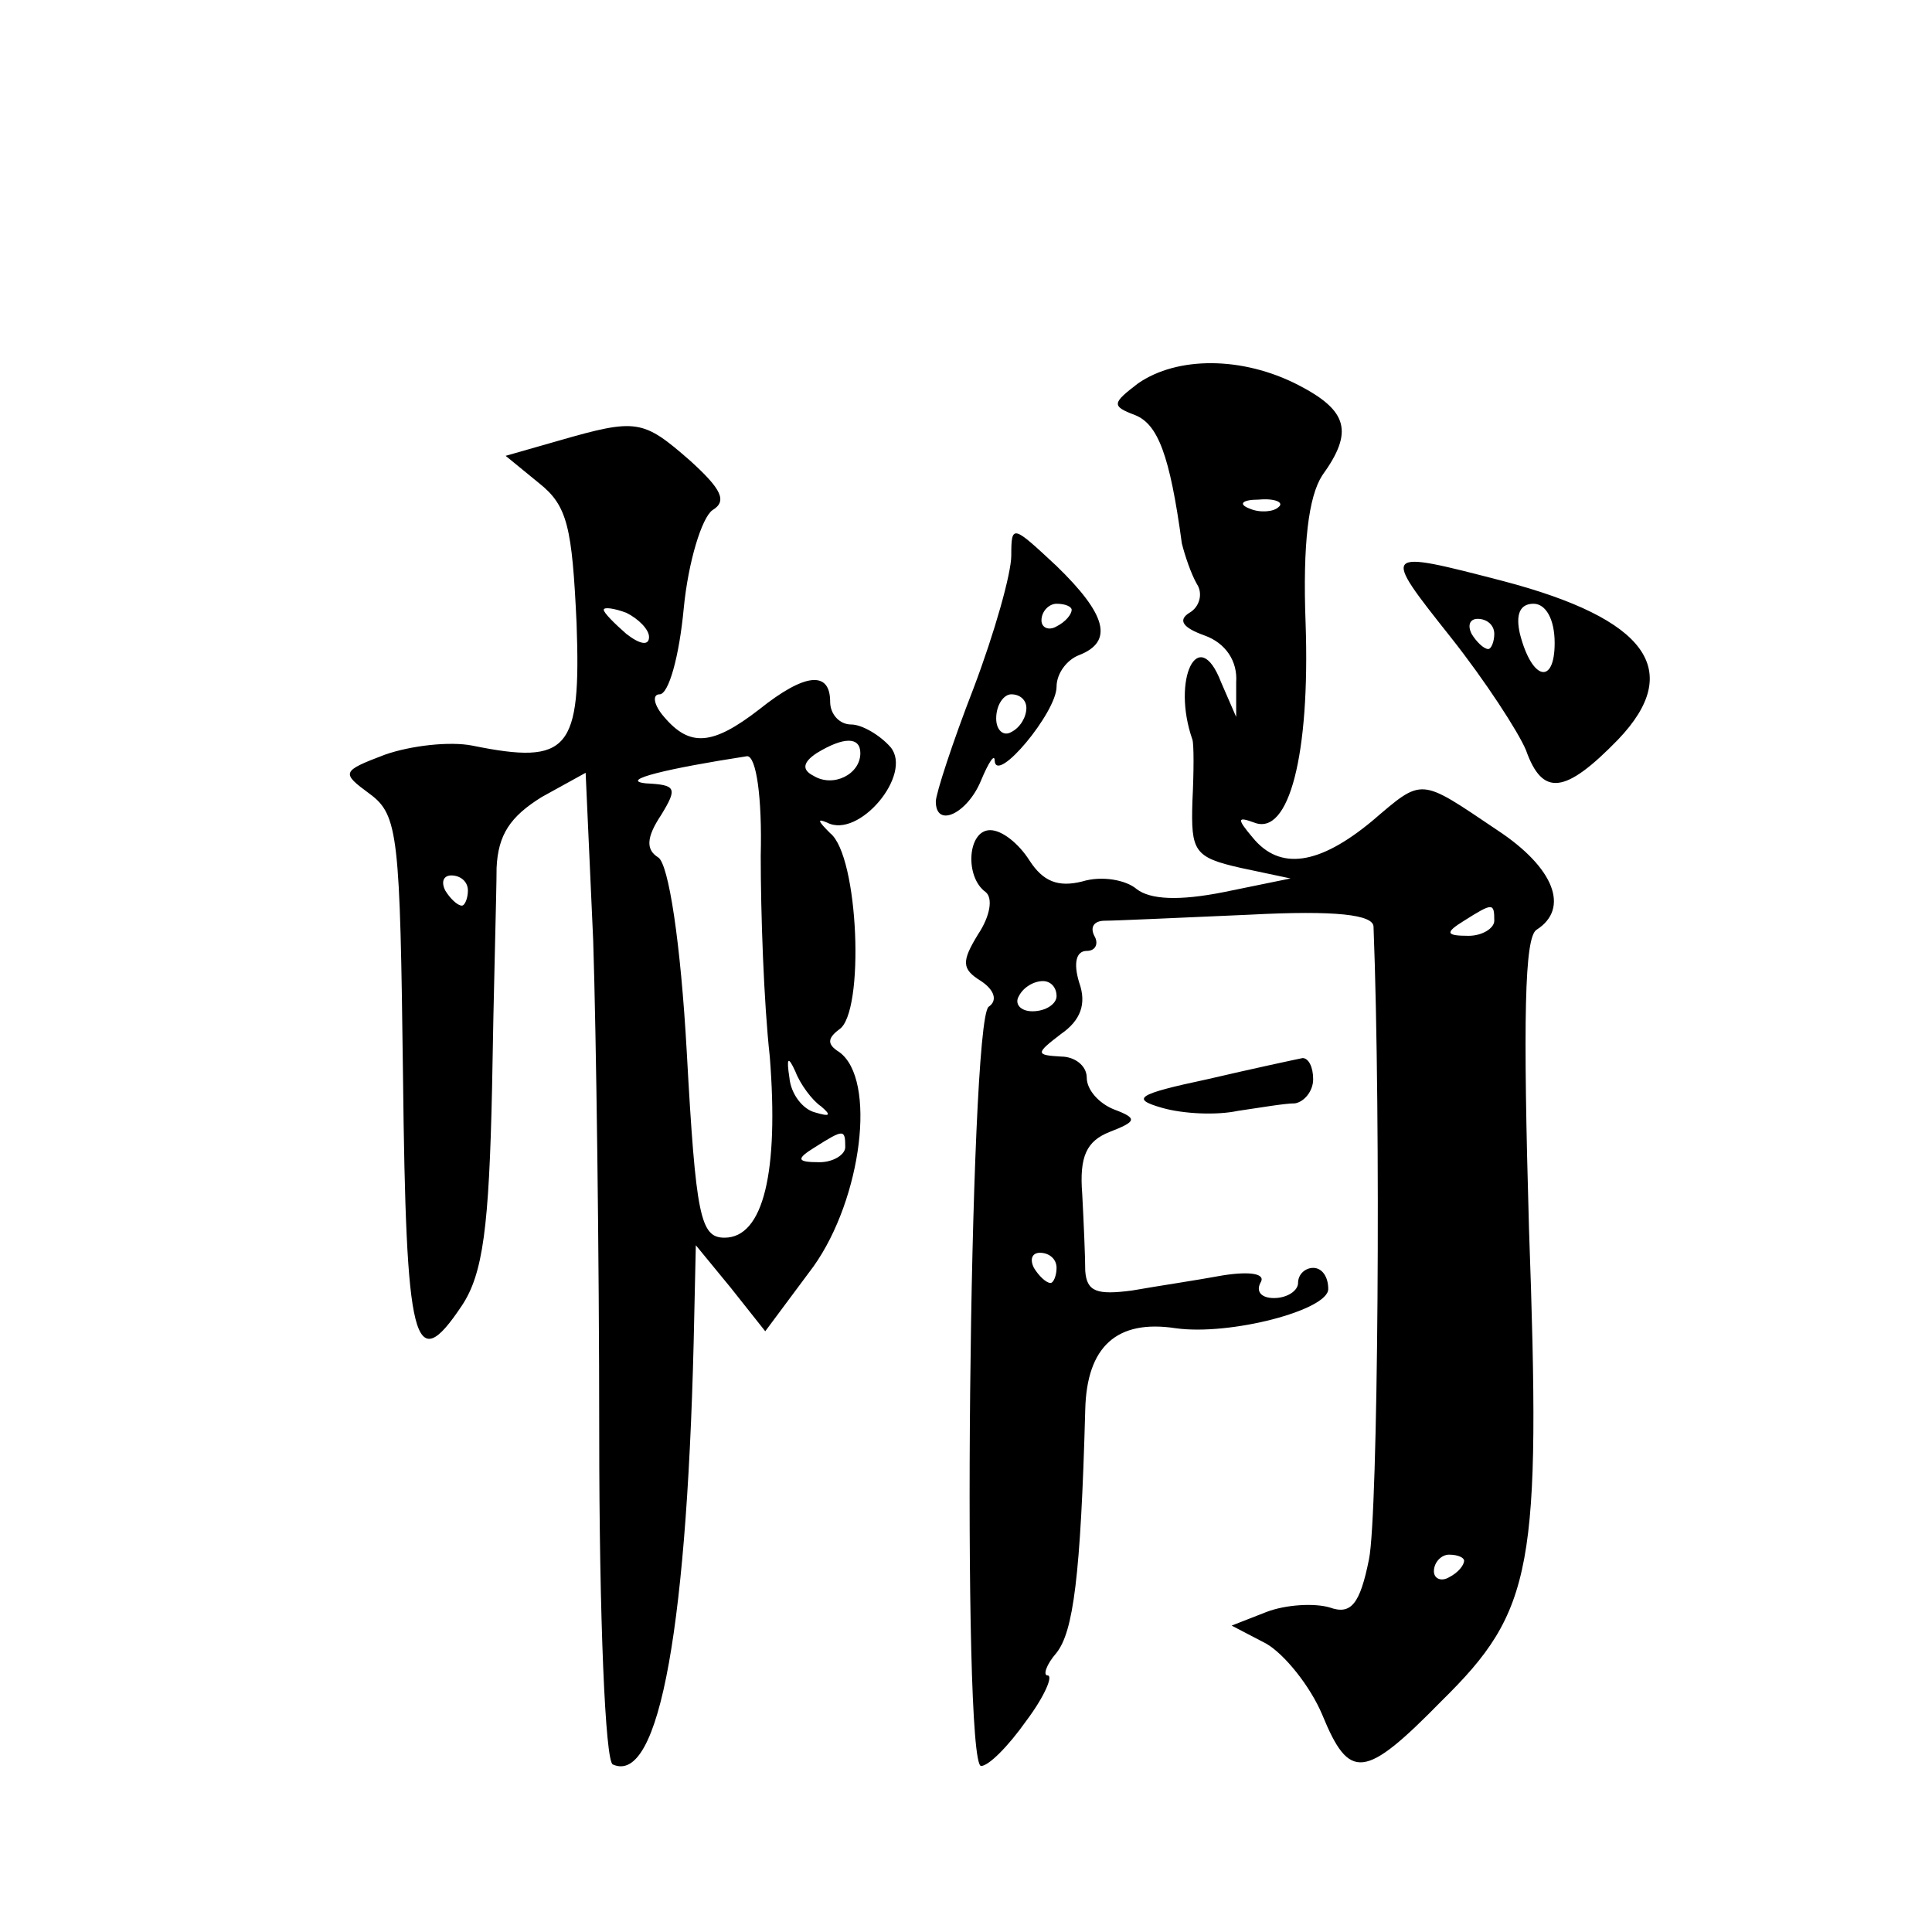 <?xml version="1.0" standalone="no"?>
<!DOCTYPE svg PUBLIC "-//W3C//DTD SVG 20010904//EN"
 "http://www.w3.org/TR/2001/REC-SVG-20010904/DTD/svg10.dtd">
<svg version="1.0" xmlns="http://www.w3.org/2000/svg"
 width="128pt" height="128pt" viewBox="0 0 128 128"
 preserveAspectRatio="xMidYMid meet">
<g transform="translate(0,128) scale(0.1,-0.1)"
fill="#0" stroke="none">
<path d="M754 1026 c-17 -13 -18 -15 -2 -21 15 -6 23 -26 31 -85 2 -8 6 -20 10
-27 4 -6 2 -15 -5 -19 -8 -5 -4 -10 10 -15 14 -5 22 -17 21 -31 l0 -23 -10 23 c-15
39 -33 2 -19 -38 1 -3 1 -21 0 -41 -1 -33 1 -37 32 -44 l33 -7 -44 -9 c-30 -6 -49
-5 -58 2 -7 6 -23 9 -36 5 -16 -4 -26 0 -35 14 -7 11 -18 20 -26 20 -15 0 -17 -31
-3 -41 5 -4 3 -16 -5 -28 -11 -18 -11 -23 2 -31 9 -6 11 -13 5 -17 -13 -10 -18
-503 -5 -503 5 0 18 13 30 30 12 16 18 30 14 30 -3 0 -1 7 6 15 11 14 16 50 19
161 1 42 21 60 60 54 36 -5 101 12 101 26 0 8 -4 14 -10 14 -5 0 -10 -4 -10 -10
0 -5 -7 -10 -16 -10 -8 0 -12 4 -9 10 4 6 -6 8 -25 5 -16 -3 -43 -7 -60 -10 -23
-3 -30 -1 -31 13 0 9 -1 32 -2 51 -2 25 3 35 18 41 18 7 19 9 3 15 -10 4 -18 13
-18 21 0 8 -8 14 -17 14 -17 1 -17 2 0 15 13 9 17 20 12 34 -4 13 -2 21 5 21 6
0 8 5 5 10 -3 6 0 10 7 10 7 0 50 2 96 4 57 3 82 0 82 -8 5 -129 3 -390 -3 -419
-6 -30 -12 -37 -26 -32 -10 3 -29 2 -42 -3 l-23 -9 23 -12 c12 -7 29 -28 37 -47
18 -44 28 -43 79 9 61 60 66 88 58 313 -4 139 -3 193 5 198 22 14 12 41 -26 66
-52 35 -49 35 -83 6 -35 -29 -61 -33 -79 -11 -11 13 -10 14 1 10 23 -9 37 45 34
132 -2 53 2 84 11 98 21 29 17 43 -16 60 -37 19 -80 19 -106 1z m93 -82 c-3 -3
-12 -4 -19 -1 -8 3 -5 6 6 6 11 1 17 -2 13 -5z m143 -274 c0 -5 -8 -10 -17 -10
-15 0 -16 2 -3 10 19 12 20 12 20 0z m-290 -50 c0 -5 -7 -10 -16 -10 -8 0 -12 5
-9 10 3 6 10 10 16 10 5 0 9 -4 9 -10z m0 -180 c0 -5 -2 -10 -4 -10 -3 0 -8 5 -11
10 -3 6 -1 10 4 10 6 0 11 -4 11 -10z m270 -194 c0 -3 -4 -8 -10 -11 -5 -3 -10
-1 -10 4 0 6 5 11 10 11 6 0 10 -2 10 -4z M370 988 l-35 -10 22 -18 c19 -15 22
-29 25 -93 3 -84 -5 -94 -69 -81 -15 3 -41 0 -58 -6 -29 -11 -29 -12 -10 -26 19
-14 20 -28 22 -187 2 -178 7 -200 39 -152 14 21 18 52 20 144 1 64 3 130 3 146
1 22 9 34 30 47 l29 16 5 -111 c2 -62 4 -209 4 -327 0 -122 4 -217 9 -219 31 -14
50 93 54 299 l1 45 23 -28 23 -29 32 43 c32 45 42 124 17 142 -8 5 -8 9 0 15 17
11 13 115 -6 130 -8 8 -9 10 -2 7 21 -11 57 32 42 50 -7 8 -19 15 -26 15 -8 0 -14
7 -14 15 0 21 -17 19 -47 -5 -31 -24 -46 -25 -63 -5 -7 8 -8 15 -3 15 6 0 13 25
16 57 3 31 12 60 19 65 10 6 6 14 -15 33 -31 27 -35 28 -87 13z m60 -130 c0 -6
-6 -5 -15 2 -8 7 -15 14 -15 16 0 2 7 1 15 -2 8 -4 15 -11 15 -16z m140 -77 c0
-14 -18 -23 -31 -15 -8 4 -7 9 2 15 18 11 29 11 29 0z m-66 -68 c0 -38 2 -97 6
-133 6 -76 -4 -120 -30 -120 -16 0 -19 14 -25 123 -4 72 -12 125 -19 129 -8 5 -8
13 2 28 11 18 10 20 -10 21 -19 2 15 10 67 18 6 0 10 -27 9 -66z m-194 -23 c0 -5
-2 -10 -4 -10 -3 0 -8 5 -11 10 -3 6 -1 10 4 10 6 0 11 -4 11 -10z m234 -143 c7
-6 6 -7 -4 -4 -8 2 -16 12 -17 23 -2 13 -1 15 4 4 3 -8 11 -19 17 -23z m16 -27
c0 -5 -8 -10 -17 -10 -15 0 -16 2 -3 10 19 12 20 12 20 0z M670 912 c0 -12 -11
-51 -25 -88 -14 -36 -25 -70 -25 -75 0 -18 21 -8 30 14 5 12 9 18 9 13 1 -16 41
32 41 49 0 9 7 18 15 21 23 9 18 27 -15 59 -29 27 -30 28 -30 7z m40 -36 c0 -3
-4 -8 -10 -11 -5 -3 -10 -1 -10 4 0 6 5 11 10 11 6 0 10 -2 10 -4z m-30 -65 c0
-6 -4 -13 -10 -16 -5 -3 -10 1 -10 9 0 9 5 16 10 16 6 0 10 -4 10 -9z M961 858
c23 -29 45 -63 50 -75 11 -31 26 -29 61 7 44 46 19 80 -76 105 -81 21 -81 21 -35
-37z m69 -4 c0 -28 -15 -25 -23 6 -3 13 0 20 9 20 8 0 14 -10 14 -26z m-40 6 c0
-5 -2 -10 -4 -10 -3 0 -8 5 -11 10 -3 6 -1 10 4 10 6 0 11 -4 11 -10z M800 565
c-47 -10 -51 -13 -30 -19 14 -4 36 -5 50 -2 14 2 31 5 38 5 6 1 12 8 12 16 0 8
-3 14 -7 14 -5 -1 -33 -7 -63 -14z"/>
</g>
</svg>
